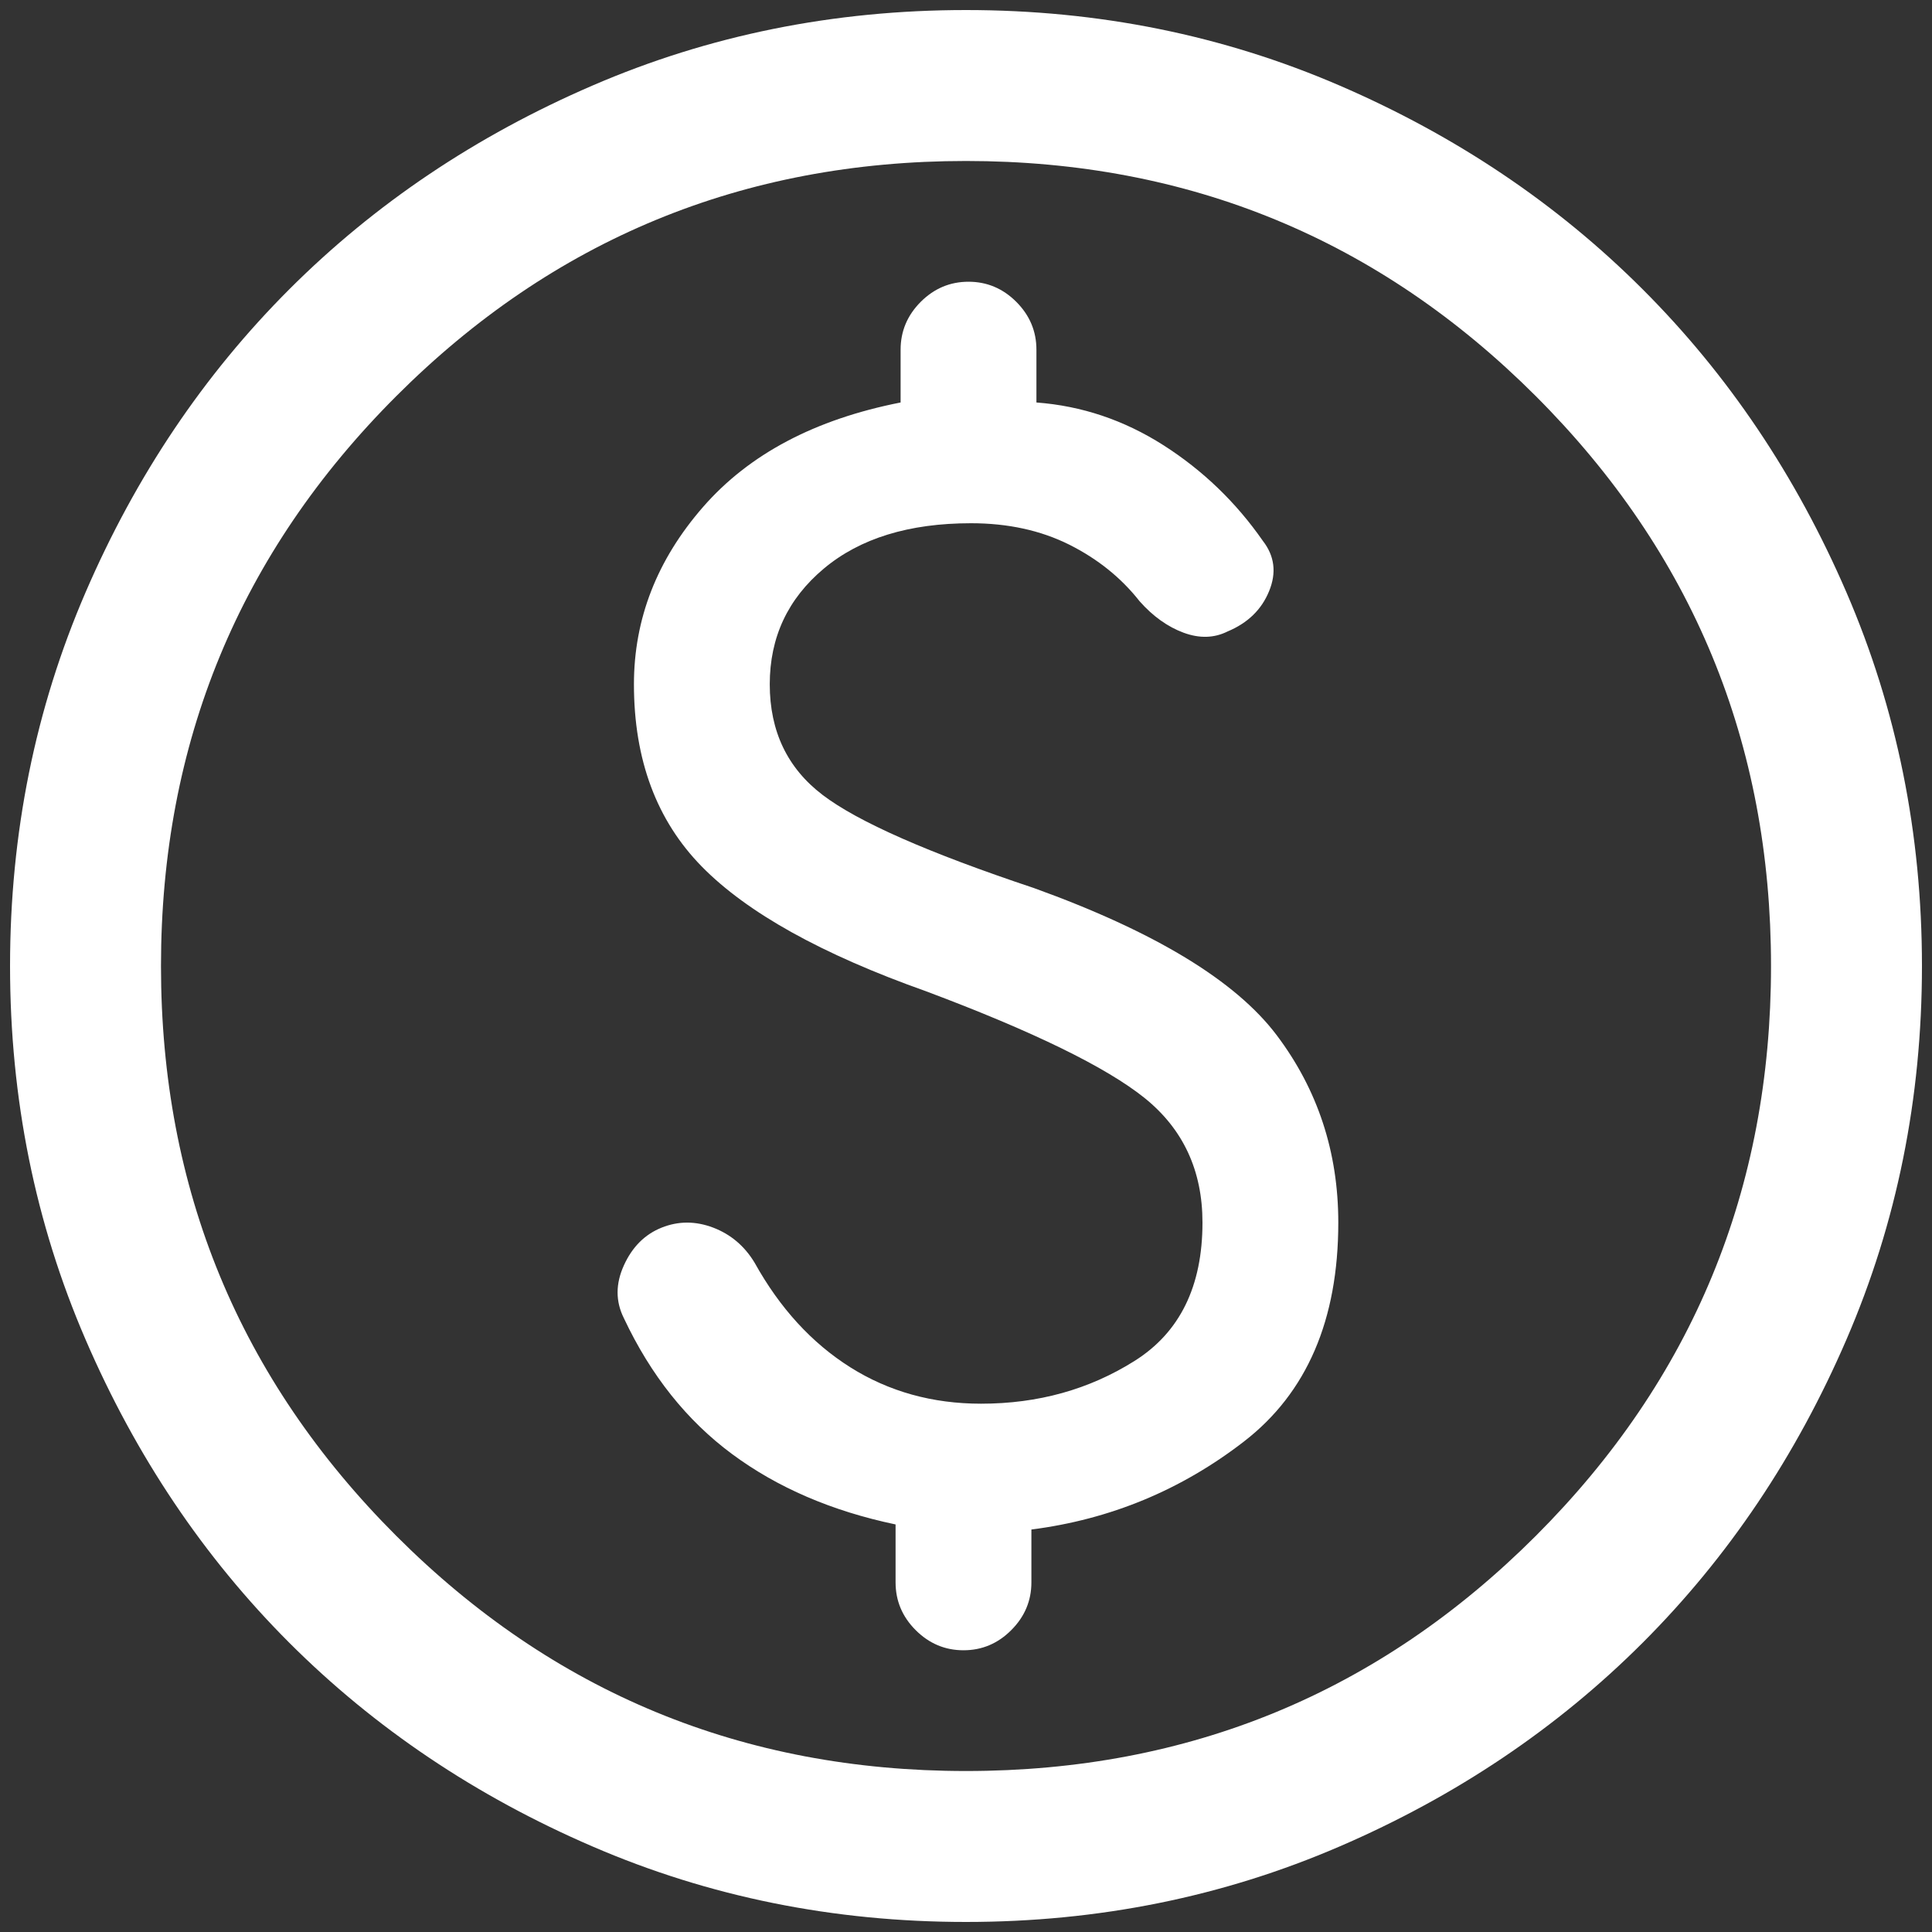 <svg width="40" height="40" viewBox="0 0 40 40" fill="none" xmlns="http://www.w3.org/2000/svg">
<rect x="0" y="0" width="40" height="40" fill="#333333" stroke="none"/>
<path d="M19.948 34.167C20.33 34.167 20.66 34.028 20.937 33.75C21.215 33.472 21.354 33.142 21.354 32.761V31.667C22.986 31.458 24.453 30.851 25.756 29.844C27.058 28.837 27.708 27.326 27.708 25.312C27.708 23.854 27.283 22.561 26.433 21.433C25.582 20.304 23.906 19.288 21.406 18.386C19.219 17.656 17.76 17.014 17.031 16.458C16.302 15.903 15.937 15.139 15.937 14.167C15.937 13.194 16.311 12.396 17.058 11.771C17.804 11.146 18.819 10.833 20.104 10.833C20.868 10.833 21.545 10.981 22.135 11.275C22.726 11.571 23.212 11.962 23.594 12.448C23.871 12.761 24.176 12.978 24.506 13.1C24.835 13.221 25.139 13.212 25.417 13.073C25.833 12.899 26.119 12.622 26.275 12.24C26.432 11.858 26.389 11.511 26.146 11.198C25.59 10.399 24.905 9.74 24.09 9.219C23.273 8.698 22.396 8.403 21.458 8.333V7.24C21.458 6.858 21.319 6.528 21.042 6.25C20.764 5.972 20.434 5.833 20.052 5.833C19.67 5.833 19.34 5.972 19.062 6.25C18.785 6.528 18.646 6.858 18.646 7.24V8.333C16.875 8.681 15.512 9.401 14.558 10.494C13.603 11.588 13.125 12.812 13.125 14.167C13.125 15.729 13.594 16.988 14.531 17.942C15.469 18.897 17.014 19.757 19.167 20.521C21.389 21.354 22.899 22.092 23.698 22.733C24.496 23.376 24.896 24.236 24.896 25.312C24.896 26.632 24.427 27.587 23.489 28.177C22.552 28.767 21.493 29.062 20.312 29.062C19.305 29.062 18.403 28.811 17.604 28.308C16.805 27.804 16.146 27.083 15.625 26.146C15.417 25.799 15.13 25.556 14.767 25.417C14.401 25.278 14.045 25.278 13.698 25.417C13.351 25.556 13.09 25.816 12.917 26.198C12.743 26.58 12.743 26.945 12.917 27.292C13.472 28.472 14.219 29.41 15.156 30.104C16.094 30.799 17.222 31.285 18.542 31.562V32.761C18.542 33.142 18.68 33.472 18.958 33.75C19.236 34.028 19.566 34.167 19.948 34.167ZM20 39.792C17.257 39.792 14.679 39.271 12.267 38.229C9.853 37.188 7.76 35.781 5.989 34.011C4.219 32.24 2.812 30.147 1.771 27.733C0.729 25.321 0.208 22.743 0.208 20C0.208 17.257 0.729 14.678 1.771 12.265C2.812 9.852 4.219 7.76 5.989 5.99C7.76 4.219 9.853 2.813 12.267 1.771C14.679 0.729 17.257 0.208 20 0.208C22.743 0.208 25.321 0.729 27.735 1.771C30.148 2.813 32.239 4.219 34.01 5.99C35.781 7.76 37.187 9.852 38.229 12.265C39.271 14.678 39.792 17.257 39.792 20C39.792 22.743 39.271 25.321 38.229 27.733C37.187 30.147 35.781 32.24 34.01 34.011C32.239 35.781 30.148 37.188 27.735 38.229C25.321 39.271 22.743 39.792 20 39.792ZM20 36.667C24.618 36.667 28.551 35.044 31.798 31.798C35.044 28.551 36.667 24.618 36.667 20C36.667 15.382 35.044 11.449 31.798 8.202C28.551 4.956 24.618 3.333 20 3.333C15.382 3.333 11.45 4.956 8.204 8.202C4.957 11.449 3.333 15.382 3.333 20C3.333 24.618 4.957 28.551 8.204 31.798C11.45 35.044 15.382 36.667 20 36.667Z" fill="white"/>
</svg>
